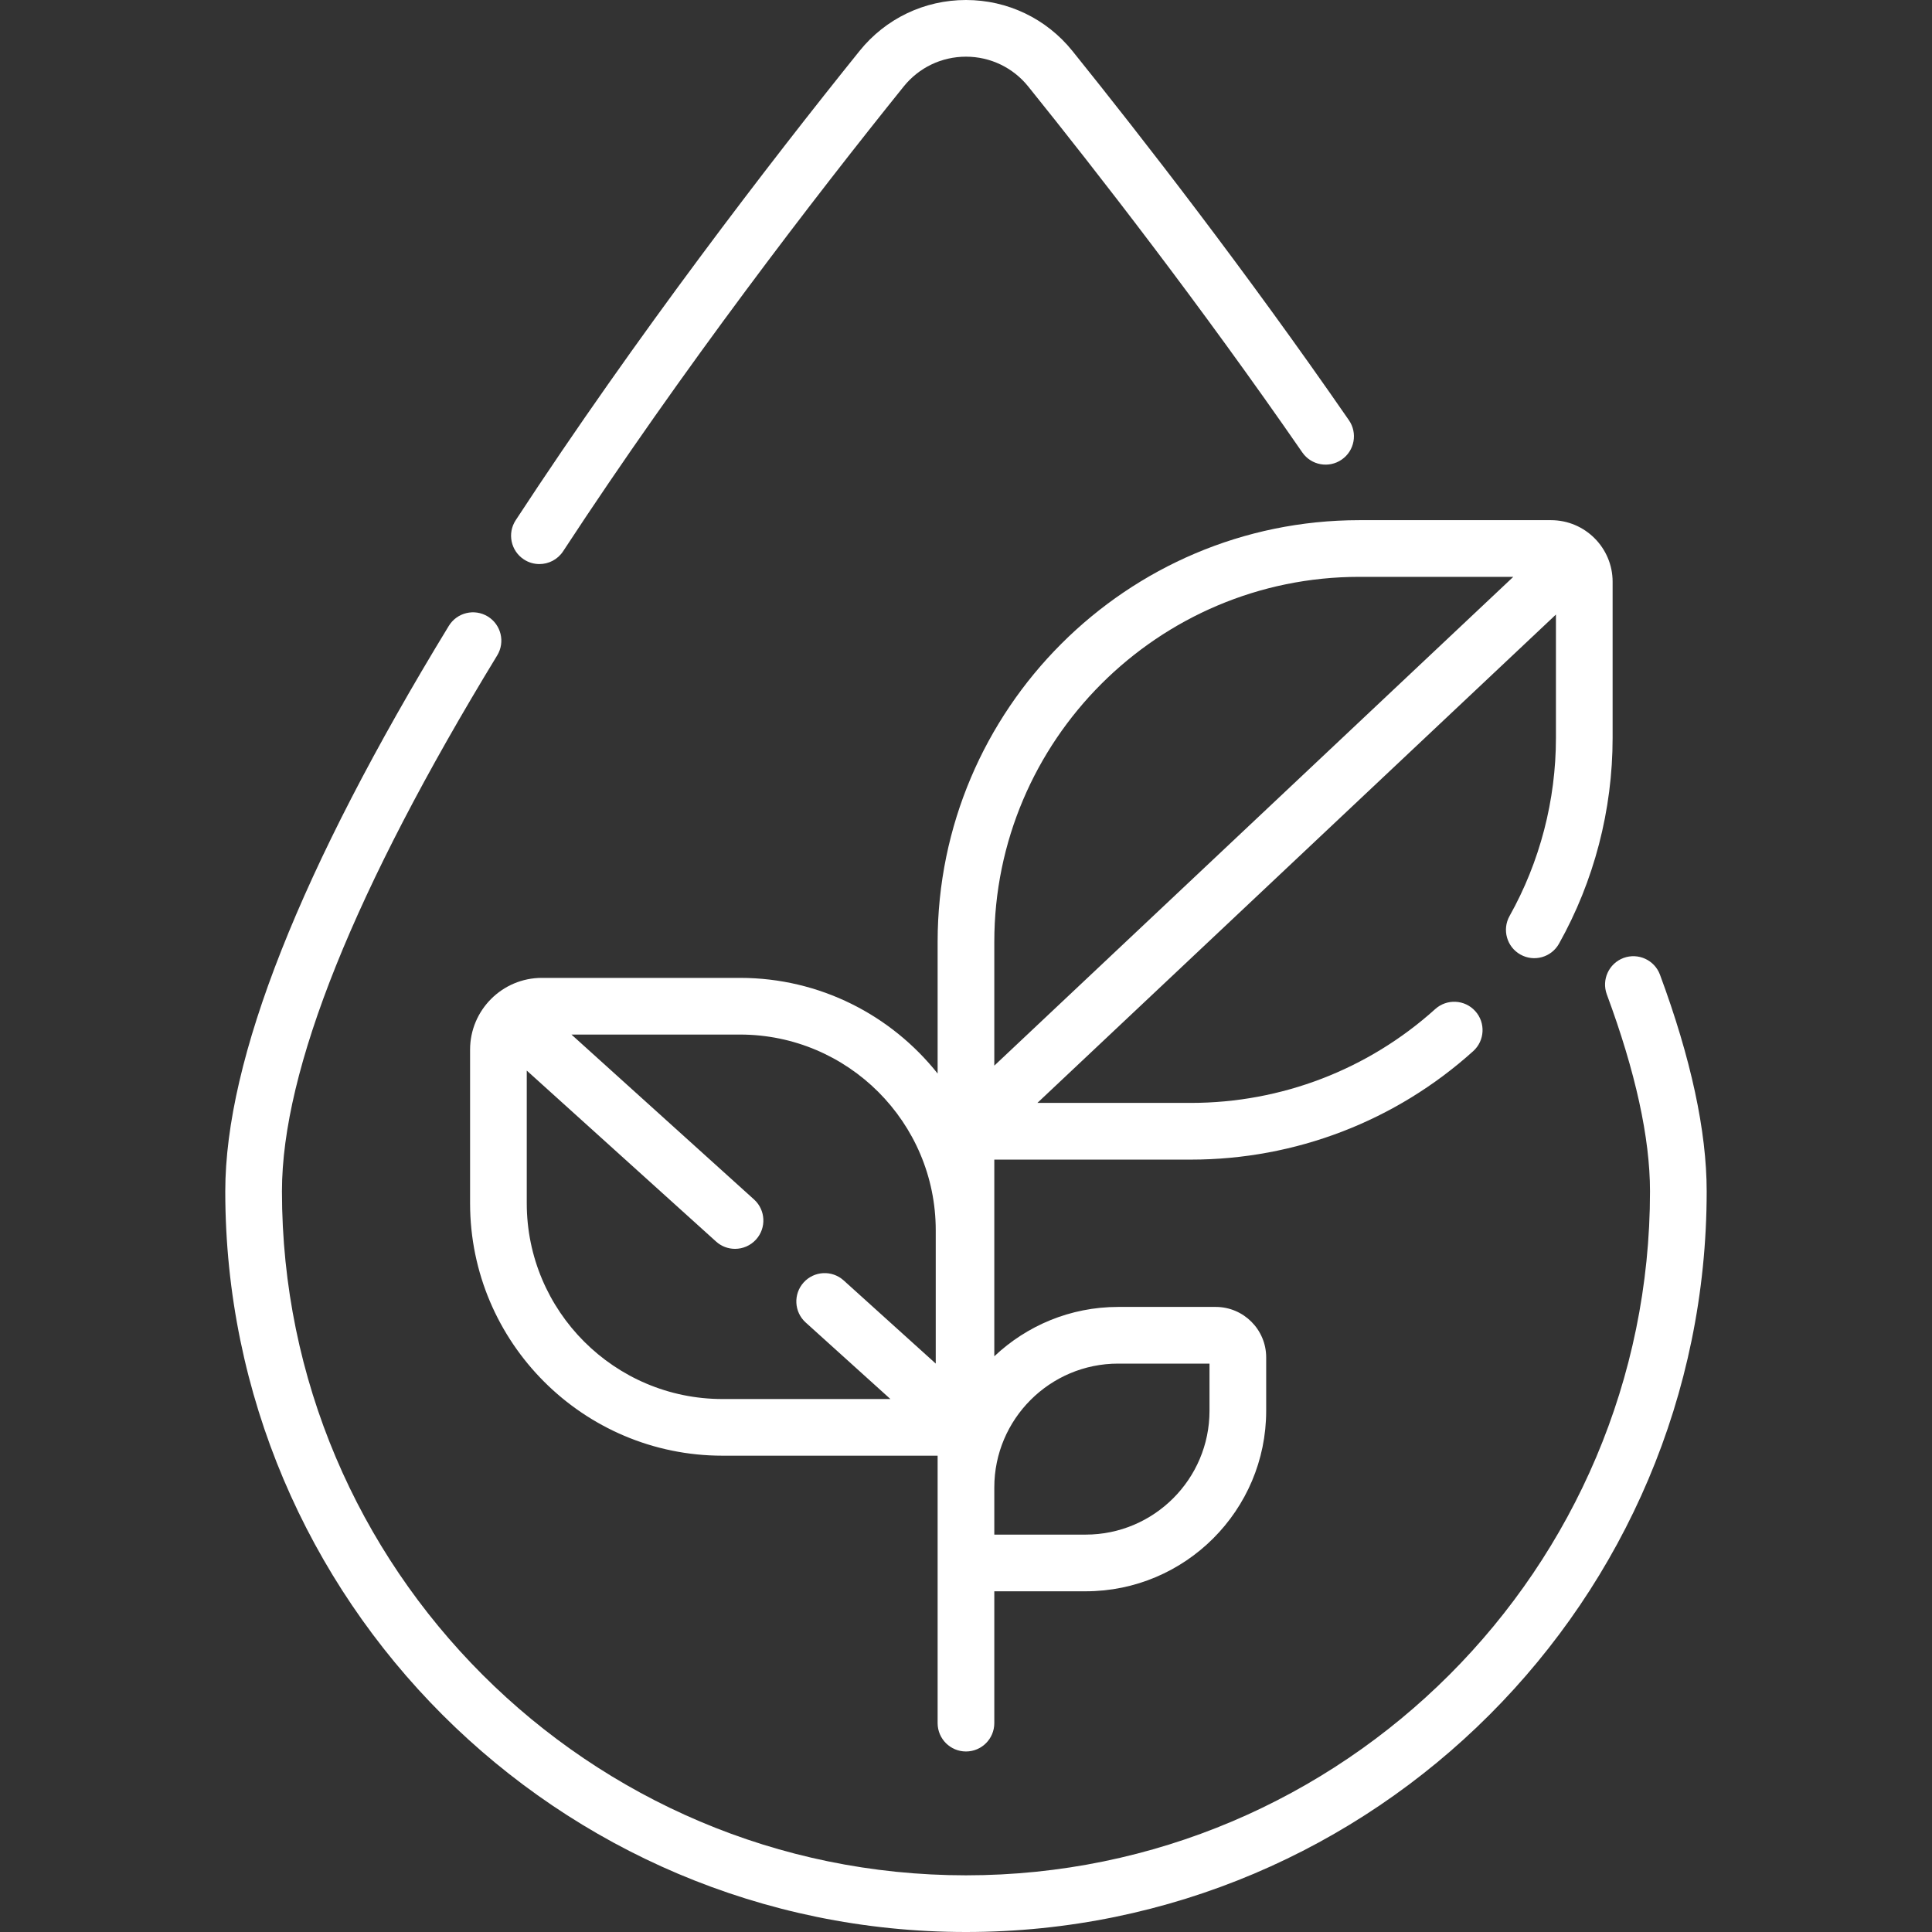 <svg width="80" height="80" viewBox="0 0 80 80" fill="none" xmlns="http://www.w3.org/2000/svg">
<rect x="0" y="0" width="80" height="80" fill="#333333" stroke="none"/>
<g clip-path="url(#clip0_10773_2750)">
<path d="M68.736 40.36C68.51 39.752 67.835 39.443 67.227 39.667C66.62 39.893 66.31 40.568 66.535 41.176C67.722 44.376 68.323 47.119 68.323 49.329C68.323 64.947 55.617 77.653 39.999 77.653C24.381 77.653 11.675 64.947 11.675 49.329C11.675 44.301 14.674 36.835 20.588 27.139C20.925 26.586 20.75 25.864 20.197 25.526C19.644 25.189 18.922 25.364 18.584 25.917C12.442 35.987 9.328 43.864 9.328 49.329C9.328 66.241 23.087 80 39.999 80C56.911 80 70.67 66.241 70.67 49.329C70.67 46.839 70.019 43.822 68.736 40.36Z" fill="white"/>
<path d="M21.693 23.165C21.891 23.295 22.114 23.357 22.335 23.357C22.717 23.357 23.093 23.17 23.318 22.826C28.303 15.21 33.738 8.158 37.419 3.583C38.051 2.797 38.991 2.347 39.999 2.347C41.006 2.347 41.946 2.797 42.578 3.583C45.408 7.099 49.674 12.583 53.925 18.733C54.293 19.266 55.024 19.4 55.557 19.031C56.091 18.663 56.224 17.932 55.855 17.399C51.565 11.19 47.261 5.659 44.407 2.111C43.327 0.769 41.72 0 39.999 0C38.277 0 36.671 0.769 35.591 2.111C31.876 6.727 26.391 13.845 21.354 21.541C20.999 22.083 21.151 22.81 21.693 23.165Z" fill="white"/>
<path d="M38.825 39.002V44.453C36.909 42.042 33.954 40.492 30.642 40.492H22.437C20.798 40.492 19.465 41.825 19.465 43.464V49.825C19.465 55.589 24.154 60.277 29.917 60.277H38.825V71.351C38.825 71.999 39.351 72.525 39.999 72.525C40.647 72.525 41.172 71.999 41.172 71.351V65.892H44.955C49.077 65.892 52.43 62.539 52.43 58.417V56.207C52.43 55.054 51.492 54.117 50.34 54.117H46.301C44.317 54.117 42.512 54.895 41.172 56.161V48.017H49.311C53.638 48.017 57.79 46.422 61.002 43.526C61.483 43.092 61.522 42.349 61.087 41.868C60.654 41.387 59.911 41.349 59.43 41.783C56.651 44.289 53.057 45.669 49.311 45.669H42.956L64.428 25.447V30.553C64.428 33.137 63.764 35.687 62.508 37.929C62.191 38.495 62.393 39.21 62.958 39.526C63.523 39.843 64.238 39.642 64.555 39.076C66.007 36.485 66.775 33.538 66.775 30.553V24.089C66.775 22.683 65.631 21.539 64.224 21.539H56.289C46.659 21.539 38.825 29.373 38.825 39.002ZM21.812 49.825V44.33L29.65 51.409C29.874 51.612 30.155 51.712 30.436 51.712C30.756 51.712 31.075 51.581 31.307 51.325C31.741 50.844 31.704 50.102 31.223 49.667L23.663 42.839H30.642C35.111 42.839 38.747 46.475 38.747 50.944V56.463L34.934 53.019C34.453 52.585 33.712 52.623 33.277 53.104C32.843 53.585 32.88 54.327 33.361 54.761L36.87 57.931H29.917C25.448 57.93 21.812 54.294 21.812 49.825ZM46.301 56.464H50.083V58.417C50.083 61.245 47.782 63.545 44.955 63.545H41.172V61.592C41.172 58.764 43.473 56.464 46.301 56.464ZM56.289 23.886H62.662L41.172 44.126V39.002C41.172 30.667 47.953 23.886 56.289 23.886Z" fill="white"/>
</g>
<defs>
<clipPath id="clip0_10773_2750">
<rect width="80" height="80" fill="white"/>
</clipPath>
</defs>
</svg>
